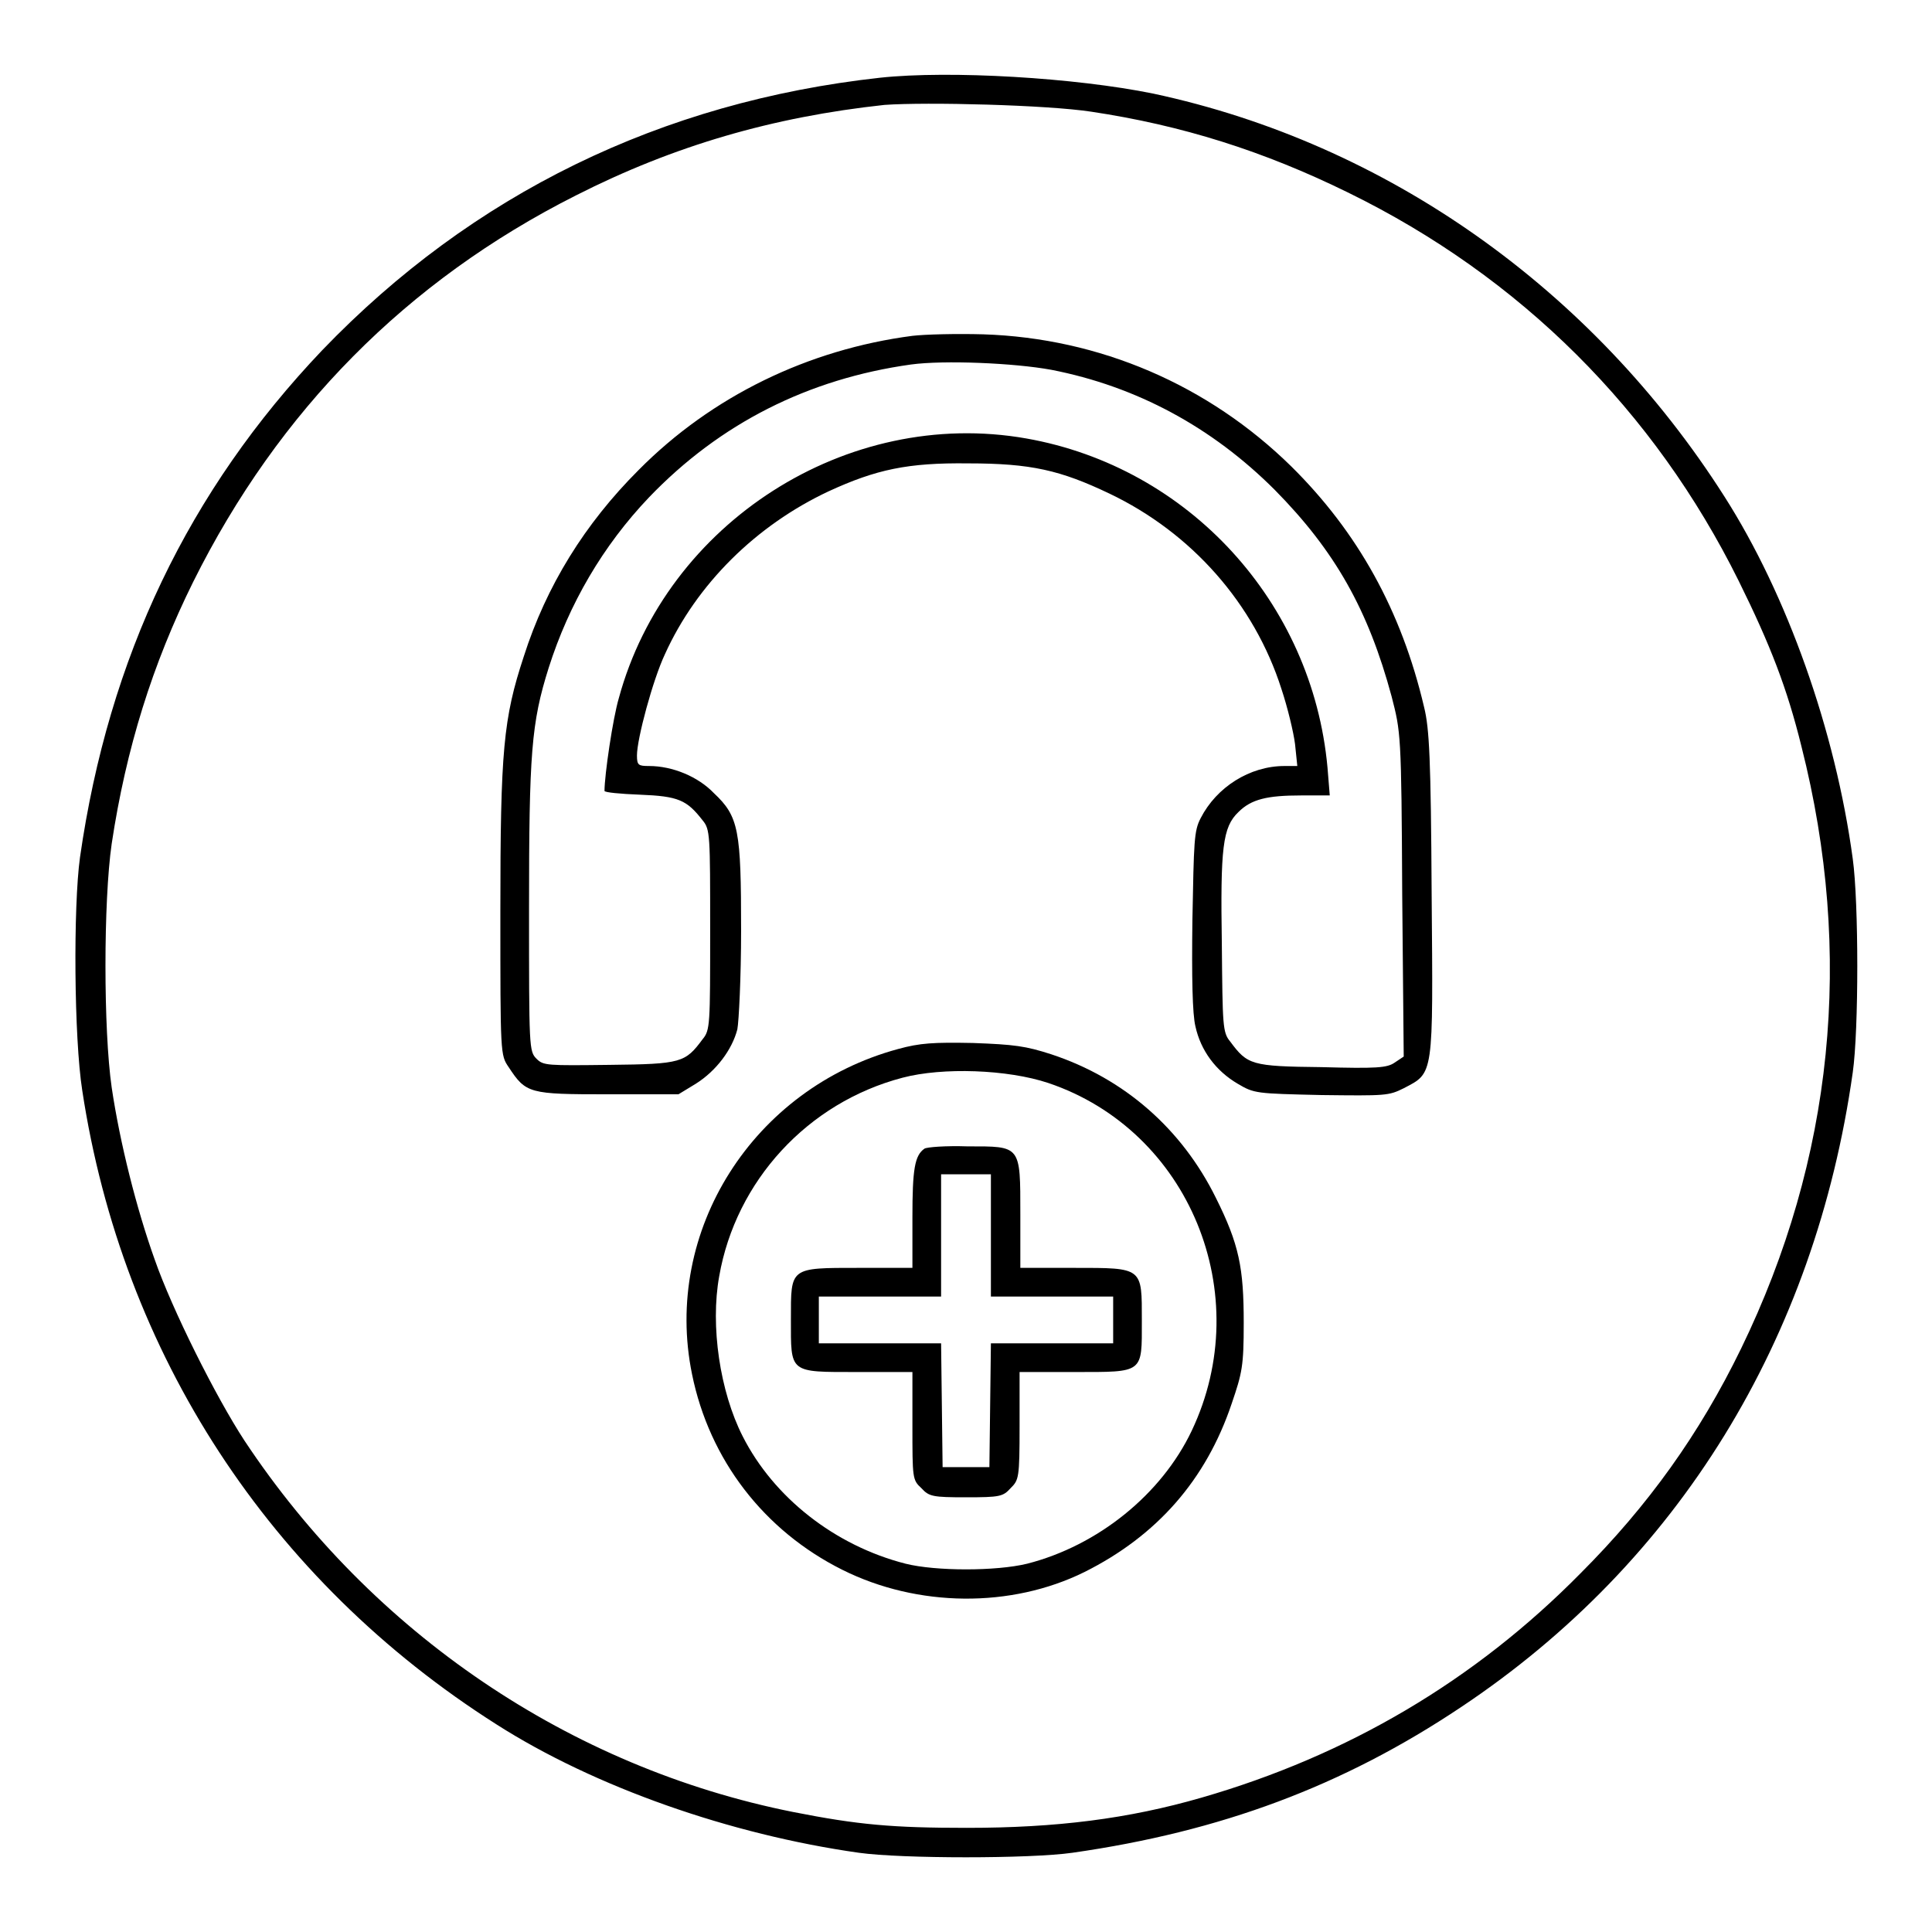 <?xml version="1.0" encoding="utf-8"?>
<!-- Svg Vector Icons : http://www.onlinewebfonts.com/icon -->
<!DOCTYPE svg PUBLIC "-//W3C//DTD SVG 1.1//EN" "http://www.w3.org/Graphics/SVG/1.1/DTD/svg11.dtd">
<svg version="1.1" xmlns="http://www.w3.org/2000/svg" xmlns:xlink="http://www.w3.org/1999/xlink" x="0px" y="0px" viewBox="0 0 256 256" enable-background="new 0 0 256 256" xml:space="preserve">
<g><g><g><path fill="#000000" d="M116.6,10.3c-29,3.2-54,15.4-73.9,36.1C25,65,14.4,87.1,10.6,113.6c-0.9,6.5-0.8,23.9,0.3,30.9c5.3,34.9,24.8,64.9,54.9,84c13,8.3,31,14.6,48,17c5.7,0.8,22.7,0.8,28.3,0c19.6-2.8,35.8-8.8,51.5-19.3c28.8-19.2,46.9-48.7,51.9-84.1c0.8-5.6,0.8-22.5,0-28.3c-2.3-17-8.7-35-17-48c-17.5-27.5-44.8-46.8-75.7-53.4C142.5,10.3,125.9,9.3,116.6,10.3z M144.6,14.8c12,1.8,22.8,5.2,34,10.7c22.9,11.2,40.6,28.9,51.8,51.5c4.2,8.5,6.4,14.2,8.3,21.9c7,27.6,4.2,54.7-8,79.8c-5.5,11.3-12.3,20.8-21.3,29.8c-14,14.2-30.8,24.1-50.2,29.7c-9.7,2.8-19.2,4-31.1,4c-9.8,0-14.4-0.4-23-2.1c-29.6-5.9-55.8-23.7-72.7-49.2c-3.8-5.8-9.6-17.4-11.9-24c-2.4-6.7-4.6-15.4-5.7-22.8c-1.1-7.6-1.1-24.7,0-32.3c1.9-12.6,5.4-23.8,10.8-34.7c11.3-22.7,28.3-39.9,50.7-51.2c13-6.6,26.1-10.4,40.9-12C122.8,13.5,138.7,13.9,144.6,14.8z"/><path fill="#000000" d="M120.9,44.5c-13.8,1.8-26.6,8-36.3,17.8C77.5,69.4,72.4,77.6,69.4,87c-2.7,8.2-3.1,12.4-3.1,33.8c0,18.9,0,19,1.1,20.6c2.3,3.5,2.7,3.6,13.1,3.6h9.4l2.3-1.4c2.7-1.7,4.8-4.5,5.5-7.2c0.2-1,0.5-6.9,0.5-13.1c0-13.3-0.3-15.1-3.6-18.2c-2.1-2.2-5.5-3.6-8.6-3.6c-1.4,0-1.6-0.1-1.6-1.4c0-2.2,2.1-10,3.7-13.4c4.2-9.3,12.1-17.1,21.7-21.6c6.3-2.9,10.5-3.8,18.5-3.7c8.3,0,12.2,0.9,18.7,4c10.9,5.2,19.2,14.6,22.8,25.9c0.8,2.4,1.6,5.7,1.8,7.3l0.3,2.9h-1.7c-4.6,0-9,2.8-11.1,6.9c-0.9,1.7-0.9,3.1-1.1,13.5c-0.1,7.6,0,12.5,0.4,14.1c0.7,3.2,2.7,5.9,5.6,7.6c2.2,1.3,2.4,1.3,11.1,1.5c8.5,0.1,8.9,0.1,10.9-0.9c4-2.1,3.9-1.4,3.7-25.8c-0.1-17.8-0.3-21.9-1-24.7c-3-12.8-8.8-23.2-17.6-31.9c-11-10.8-25.4-17-40.8-17.5C126.8,44.2,122.6,44.3,120.9,44.5z M139.3,49c11.3,2.2,21.3,7.6,29.6,15.9c8,8.1,12.4,15.9,15.5,27.4c1.2,4.7,1.3,4.8,1.4,26.2l0.2,21.5l-1.2,0.8c-1,0.7-2.4,0.8-9.7,0.6c-9.3-0.1-9.8-0.3-12.1-3.4c-1-1.2-1-2.1-1.1-12.8c-0.2-12.9,0.1-15.6,2.2-17.6c1.7-1.7,3.8-2.2,8.3-2.2h3.8l-0.3-3.7c-2-21.9-18.4-39.8-39.9-43.6C112.2,53.9,88.3,69.3,82,92.5c-0.8,2.7-1.9,10.2-1.9,12.3c0,0.2,2.1,0.4,4.7,0.5c5.1,0.2,6.2,0.7,8.3,3.4c1,1.2,1,1.9,1,14.5c0,12.6,0,13.3-1,14.5c-2.3,3.1-2.8,3.3-12.3,3.4c-8.3,0.1-8.8,0.1-9.7-0.8c-1-1-1-1.4-1-19.9c0-20.6,0.3-24.6,2.6-31.9C75.4,80,79.9,72.3,86,65.9c9.4-9.8,21.1-15.7,34.7-17.6C125.1,47.7,134.4,48.1,139.3,49z"/><path fill="#000000" d="M119,139c-19.2,5.2-31.2,24.1-27.3,43.1c2.3,11.3,9.5,20.7,19.9,25.9c10,5,22.4,5.1,32.1,0.3c9.6-4.8,16.1-12.2,19.5-22.3c1.4-4.1,1.6-5,1.6-10.7c0-7.3-0.6-10.4-3.7-16.6c-4.5-9.1-12.1-15.8-21.8-19c-3.4-1.1-4.9-1.3-10.4-1.5C123.7,138.1,121.9,138.2,119,139z M138.9,143.5c18.7,6.3,27.6,28,19,46.1c-4,8.4-12.4,15.2-21.8,17.6c-4.1,1-12.1,1-16.1,0c-9.4-2.4-17.5-8.8-21.6-16.9c-3-5.9-4.3-14.6-3.1-21.2c2.2-12.6,11.7-23,24.3-26.3C124.9,141.4,133.5,141.7,138.9,143.5z"/><path fill="#000000" d="M122.5,152.2c-1.3,0.9-1.6,2.7-1.6,9.1v6.7h-7.1c-9.2,0-9-0.1-9,6.8c0,7.2-0.3,7,8.8,7h7.3v7.1c0,7,0,7.2,1.2,8.3c1,1.1,1.5,1.2,5.9,1.2c4.5,0,4.9-0.1,5.9-1.2c1.1-1.1,1.2-1.3,1.2-8.3v-7.1h7.3c9.2,0,8.9,0.2,8.9-6.8c0-7.1,0.2-7-9-7h-7.1v-7.1c0-9.2,0.1-9-7-9C125.3,151.8,122.8,152,122.5,152.2z M131.3,163.7v8.1h8.1h8.1v3.1v3.1h-8.1h-8.1l-0.1,8.2l-0.1,8.2H128h-3.1l-0.1-8.2l-0.1-8.2h-8.1h-8.1v-3.1v-3.1h8.1h8.1v-8.1v-8.1h3.3h3.3L131.3,163.7L131.3,163.7z"/></g></g></g>
</svg>